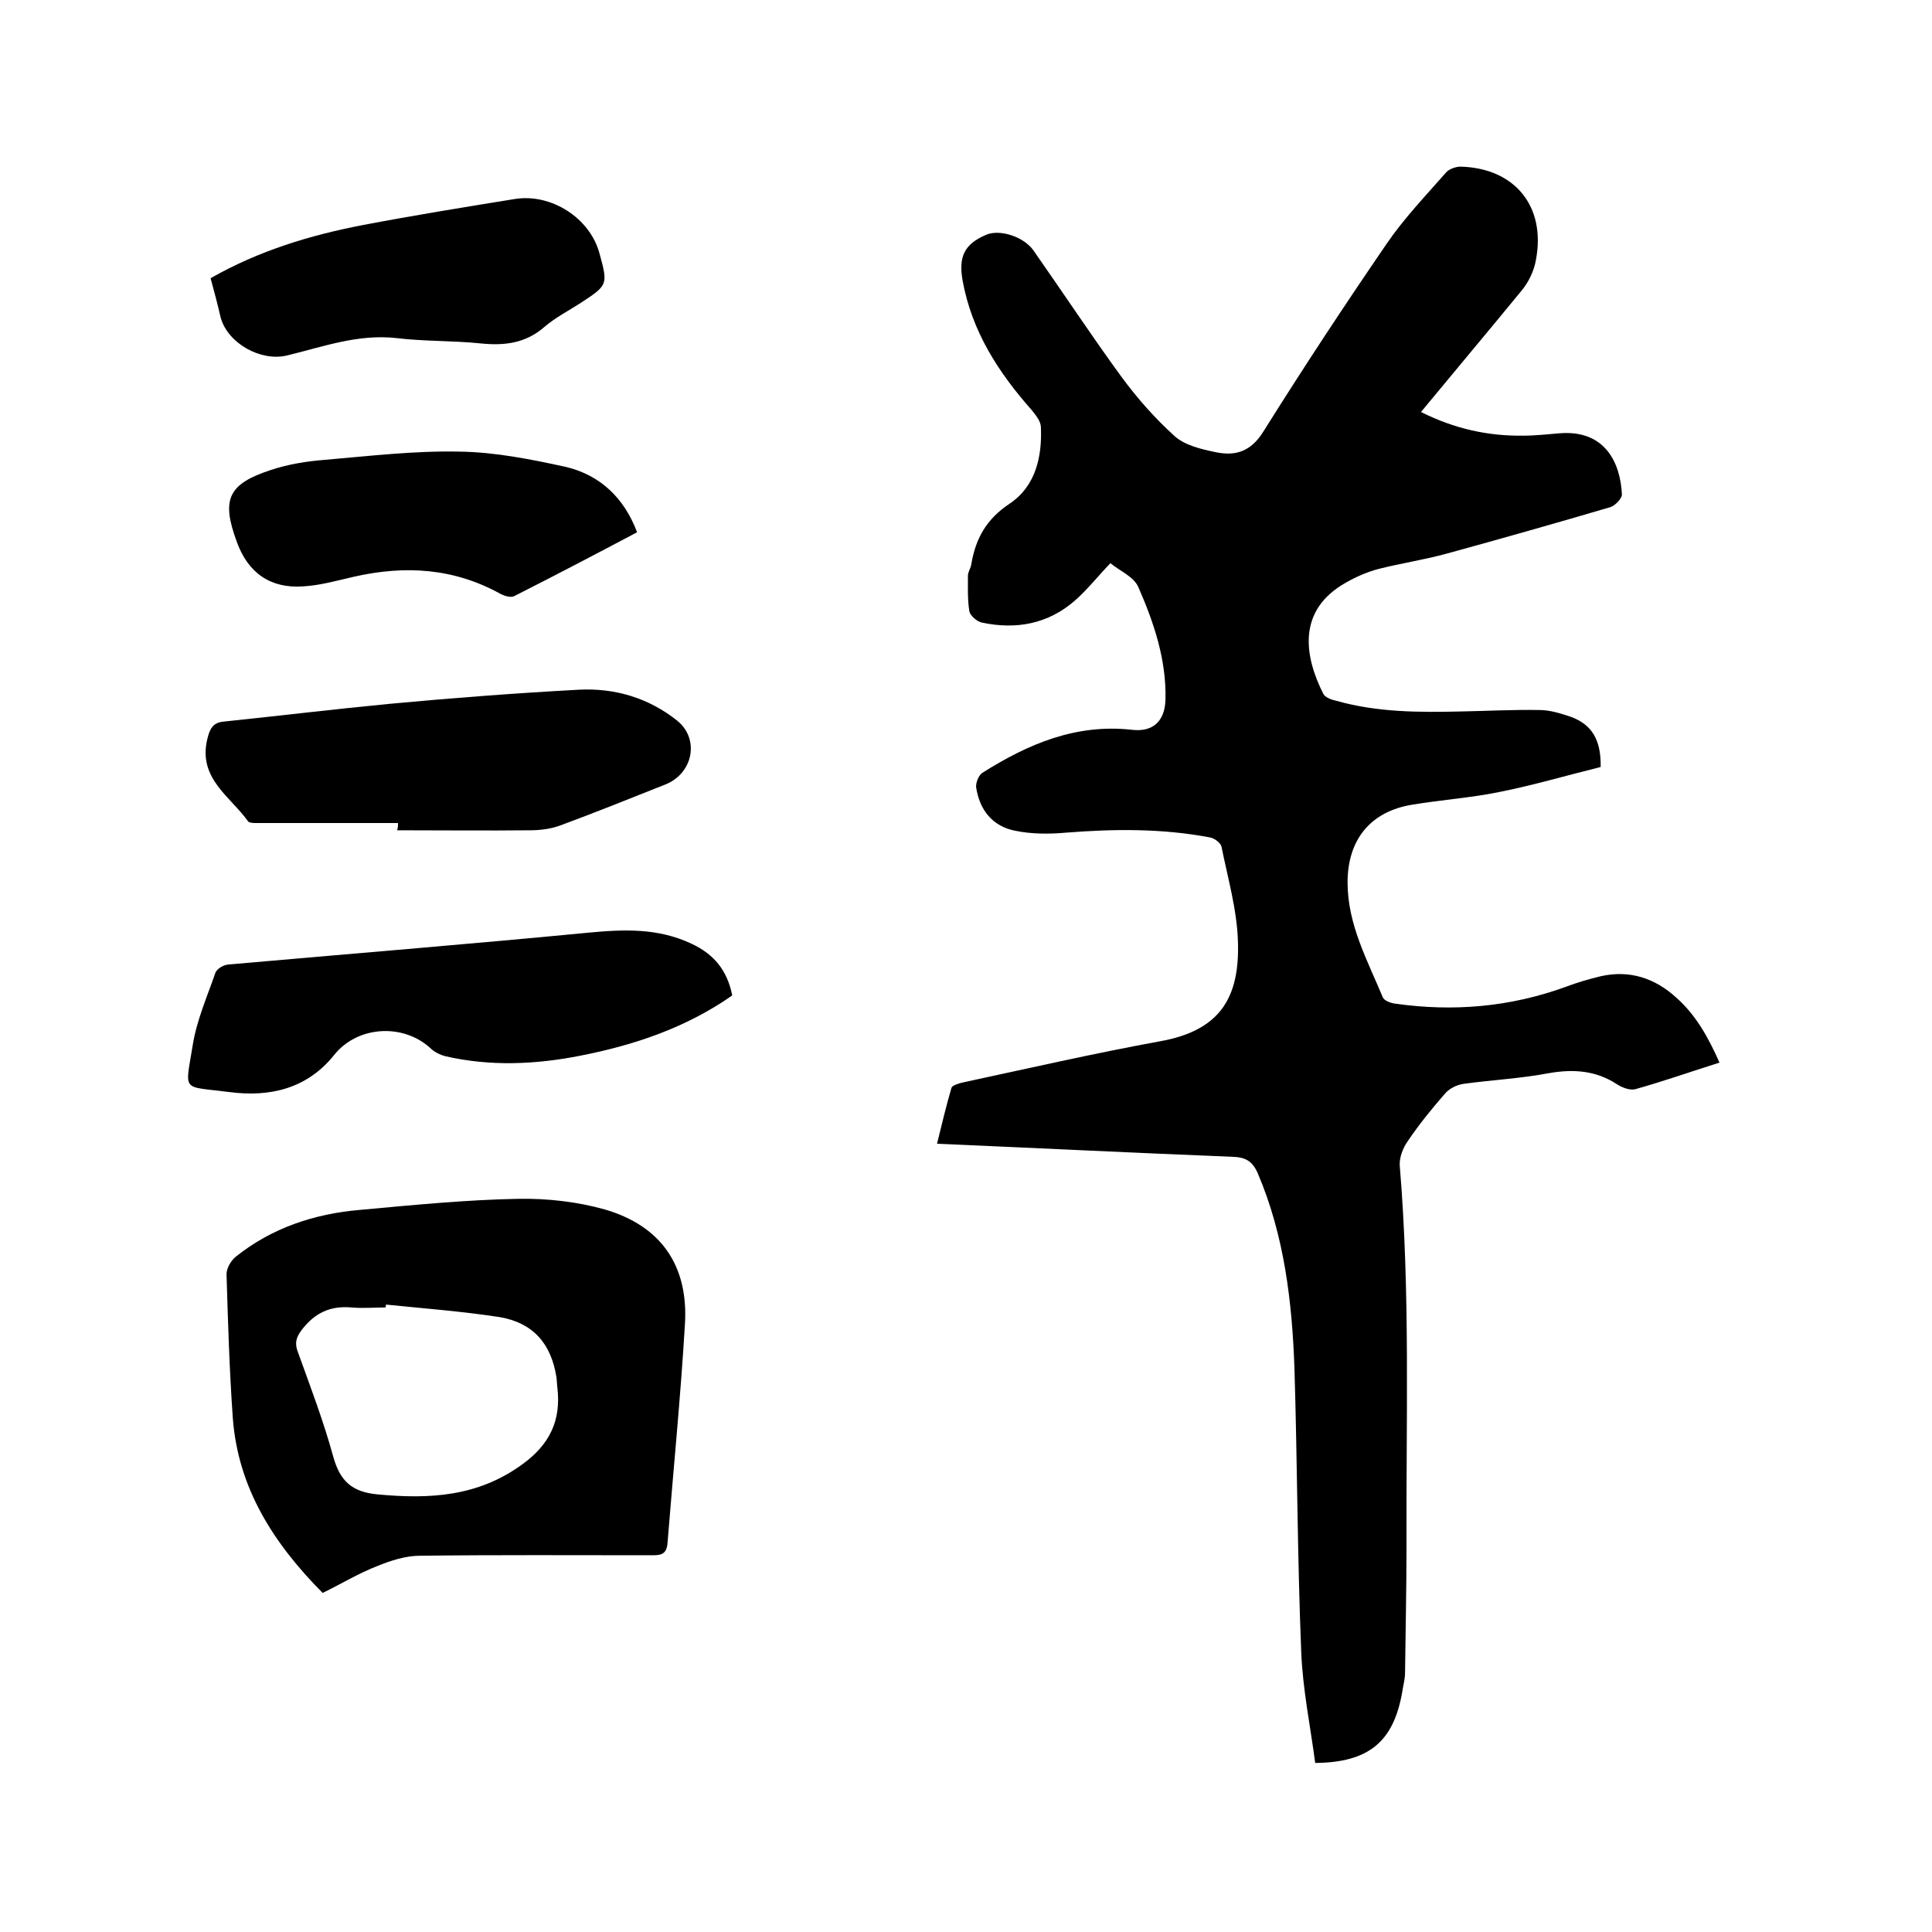 <svg enable-background="new 0 0 400 400" viewBox="0 0 400 400" xmlns="http://www.w3.org/2000/svg"><path d="m294.2 85.3c7 3.5 13.9 5 21.2 4.9 2.5 0 5.1-.3 7.6-.5 9.3-.7 12.5 6.1 12.8 12.7 0 .8-1.4 2.3-2.4 2.6-11.2 3.3-22.5 6.5-33.8 9.6-4.7 1.3-9.5 2-14.2 3.2-2.3.6-4.6 1.6-6.7 2.8-10.2 5.7-8.7 15.2-4.7 23.1.4.7 1.7 1.2 2.7 1.4 8.5 2.4 17.1 2.4 25.8 2.2 5.4-.1 10.8-.4 16.2-.3 2.2 0 4.4.7 6.5 1.4 4.4 1.6 6.3 4.8 6.2 10.4-6.9 1.7-14 3.8-21.1 5.2-5.9 1.2-11.9 1.6-17.9 2.6-8.7 1.4-13.4 7.3-13.4 16.1 0 8.7 4.1 16.1 7.3 23.8.3.7 1.7 1.2 2.6 1.3 12 1.7 23.8.7 35.3-3.5 2.4-.9 4.8-1.6 7.3-2.2 5.9-1.3 11.1.4 15.5 4.4 4.1 3.6 6.7 8.3 9 13.5-6 1.9-11.7 3.9-17.4 5.5-1.1.3-2.7-.3-3.8-1-4.4-2.9-9.1-3.2-14.2-2.3-5.8 1.1-11.8 1.4-17.6 2.2-1.4.2-3 1-3.9 2.1-2.7 3.1-5.3 6.3-7.6 9.7-1 1.4-1.8 3.4-1.7 5.1 2.2 26.3 1.3 52.7 1.4 79 0 8.7-.2 17.3-.3 26 0 1.4-.4 2.7-.6 4.1-1.8 10.2-6.9 14.5-18 14.6-1-7.6-2.6-15.3-2.9-23.1-.8-19.6-.8-39.1-1.4-58.7-.5-13.8-2.1-27.4-7.6-40.3-1.1-2.5-2.5-3.3-5.2-3.4-20.2-.8-40.3-1.8-61.2-2.7 1-4 1.9-7.9 3-11.6.2-.5 1.5-.9 2.4-1.1 13.5-2.9 27-6 40.7-8.5 12.4-2.2 16.6-8.9 16.2-20.7-.2-6.6-2.1-13.1-3.4-19.6-.2-.8-1.4-1.7-2.3-1.9-9.9-1.9-20-1.8-30-1-3.4.3-7 .3-10.4-.4-4.7-.9-7.4-4.3-8.1-9-.1-.9.5-2.5 1.3-3 9.5-6 19.4-10.2 31-8.9 4.3.5 6.8-1.8 6.9-6.3.2-8.2-2.4-15.9-5.6-23.2-.9-2.2-3.9-3.4-5.8-5-2.6 2.7-4.7 5.4-7.3 7.7-5.6 4.9-12.2 6.1-19.3 4.6-1-.2-2.4-1.4-2.6-2.3-.4-2.4-.3-5-.3-7.4 0-.8.6-1.6.7-2.4.9-5.3 3.1-9.3 7.9-12.5 5.4-3.6 6.8-9.7 6.5-16-.1-1.2-1.1-2.4-1.9-3.4-6.9-7.8-12.4-16.3-14.3-26.8-.9-5 .4-7.6 4.9-9.5 2.8-1.2 7.8.4 9.8 3.3 6.1 8.7 11.9 17.5 18.1 26 3.3 4.5 7 8.7 11.1 12.4 2.1 1.9 5.5 2.7 8.4 3.3 4.2.9 7.4-.1 10-4.3 8.2-13.1 16.7-26 25.4-38.7 3.6-5.3 8.1-10 12.4-14.9.6-.7 2-1.2 3-1.2 11.2.3 17.7 8.2 15.6 19.3-.4 2.3-1.5 4.6-3 6.4-6.8 8.3-13.7 16.5-20.8 25.1z"/><path d="m66.8 329.8c-10.1-10.2-17.5-21.6-18.6-36.2-.7-9.9-1-19.8-1.3-29.8 0-1.2.9-2.8 1.9-3.6 7.5-6 16.3-8.9 25.7-9.7 10.9-1 21.9-2.1 32.9-2.3 5.9-.1 12.1.6 17.8 2.2 11.7 3.4 17.4 11.7 16.6 23.9-.9 15.1-2.4 30.1-3.6 45.2-.2 2.5-1.6 2.5-3.4 2.5-16 0-32-.1-47.9.1-2.9 0-6 1-8.7 2.1-3.9 1.5-7.5 3.7-11.4 5.6zm13.1-59.7c0 .2 0 .4-.1.6-2.3 0-4.7.2-7 0-4.4-.4-7.6 1.1-10.3 4.6-1.3 1.7-1.5 2.9-.8 4.7 2.6 7.2 5.3 14.3 7.3 21.6 1.4 5 3.8 7.3 9.2 7.8 10.7 1 20.7.5 29.9-6.2 5.7-4.1 8.1-9.1 7.3-15.9-.1-.7-.1-1.5-.2-2.2-1.1-6.9-4.8-11.2-11.7-12.4-7.8-1.2-15.7-1.8-23.6-2.6z"/><path d="m151.6 206.1c-9.6 6.7-20.3 10.3-31.6 12.5-9.2 1.8-18.5 2.2-27.7.1-1.2-.3-2.4-.9-3.2-1.7-5.7-5.2-15.1-4.6-19.9 1.4-5.6 7-13.3 8.8-21.7 7.7-10-1.3-9.2.2-7.6-9.7.8-5.1 3-10.1 4.7-15 .3-.8 1.6-1.6 2.6-1.7 24.9-2.2 49.7-4.2 74.6-6.6 7.4-.7 14.4-1 21.4 2.3 4.7 2.2 7.4 5.6 8.4 10.7z"/><path d="m82.4 170.4c-9.7 0-19.4 0-29.2 0-.6 0-1.5 0-1.8-.3-3.7-5.2-10.4-8.9-8.5-17 .5-2.1 1.1-3.5 3.4-3.7 11.5-1.2 23.1-2.6 34.6-3.7 12.9-1.2 25.9-2.2 38.9-2.9 7.5-.4 14.5 1.7 20.4 6.4 4.7 3.8 3.3 10.9-2.4 13.2-7.3 2.9-14.5 5.8-21.8 8.5-1.9.7-4.1 1-6.2 1-9.2.1-18.4 0-27.6 0 .2-.4.2-1 .2-1.5z"/><path d="m131.9 110.2c-8.5 4.5-16.9 8.9-25.4 13.2-.7.4-2 0-2.8-.4-9.7-5.4-19.8-6-30.4-3.6-3.5.8-7 1.8-10.5 2-6.8.5-11.5-2.8-13.8-9.3-3.2-8.7-1.8-11.9 7.1-14.8 3.6-1.2 7.4-1.8 11.2-2.1 9.3-.8 18.6-1.9 27.8-1.7 7.4.1 14.9 1.6 22.2 3.2 6.9 1.7 11.9 6.3 14.6 13.5z"/><path d="m43.6 57.6c10-5.7 20.6-8.9 31.5-11 10.5-2 21-3.7 31.5-5.4 7.5-1.2 15.5 3.9 17.5 11.2 1.8 6.6 1.8 6.6-4 10.4-2.5 1.6-5.2 3-7.4 4.9-3.9 3.4-8.3 3.9-13.2 3.4-5.8-.6-11.6-.4-17.4-1.1-8-.9-15.2 1.8-22.7 3.6-5.4 1.3-12.2-2.5-13.7-7.8-.6-2.6-1.3-5.3-2.1-8.2z"/></svg>